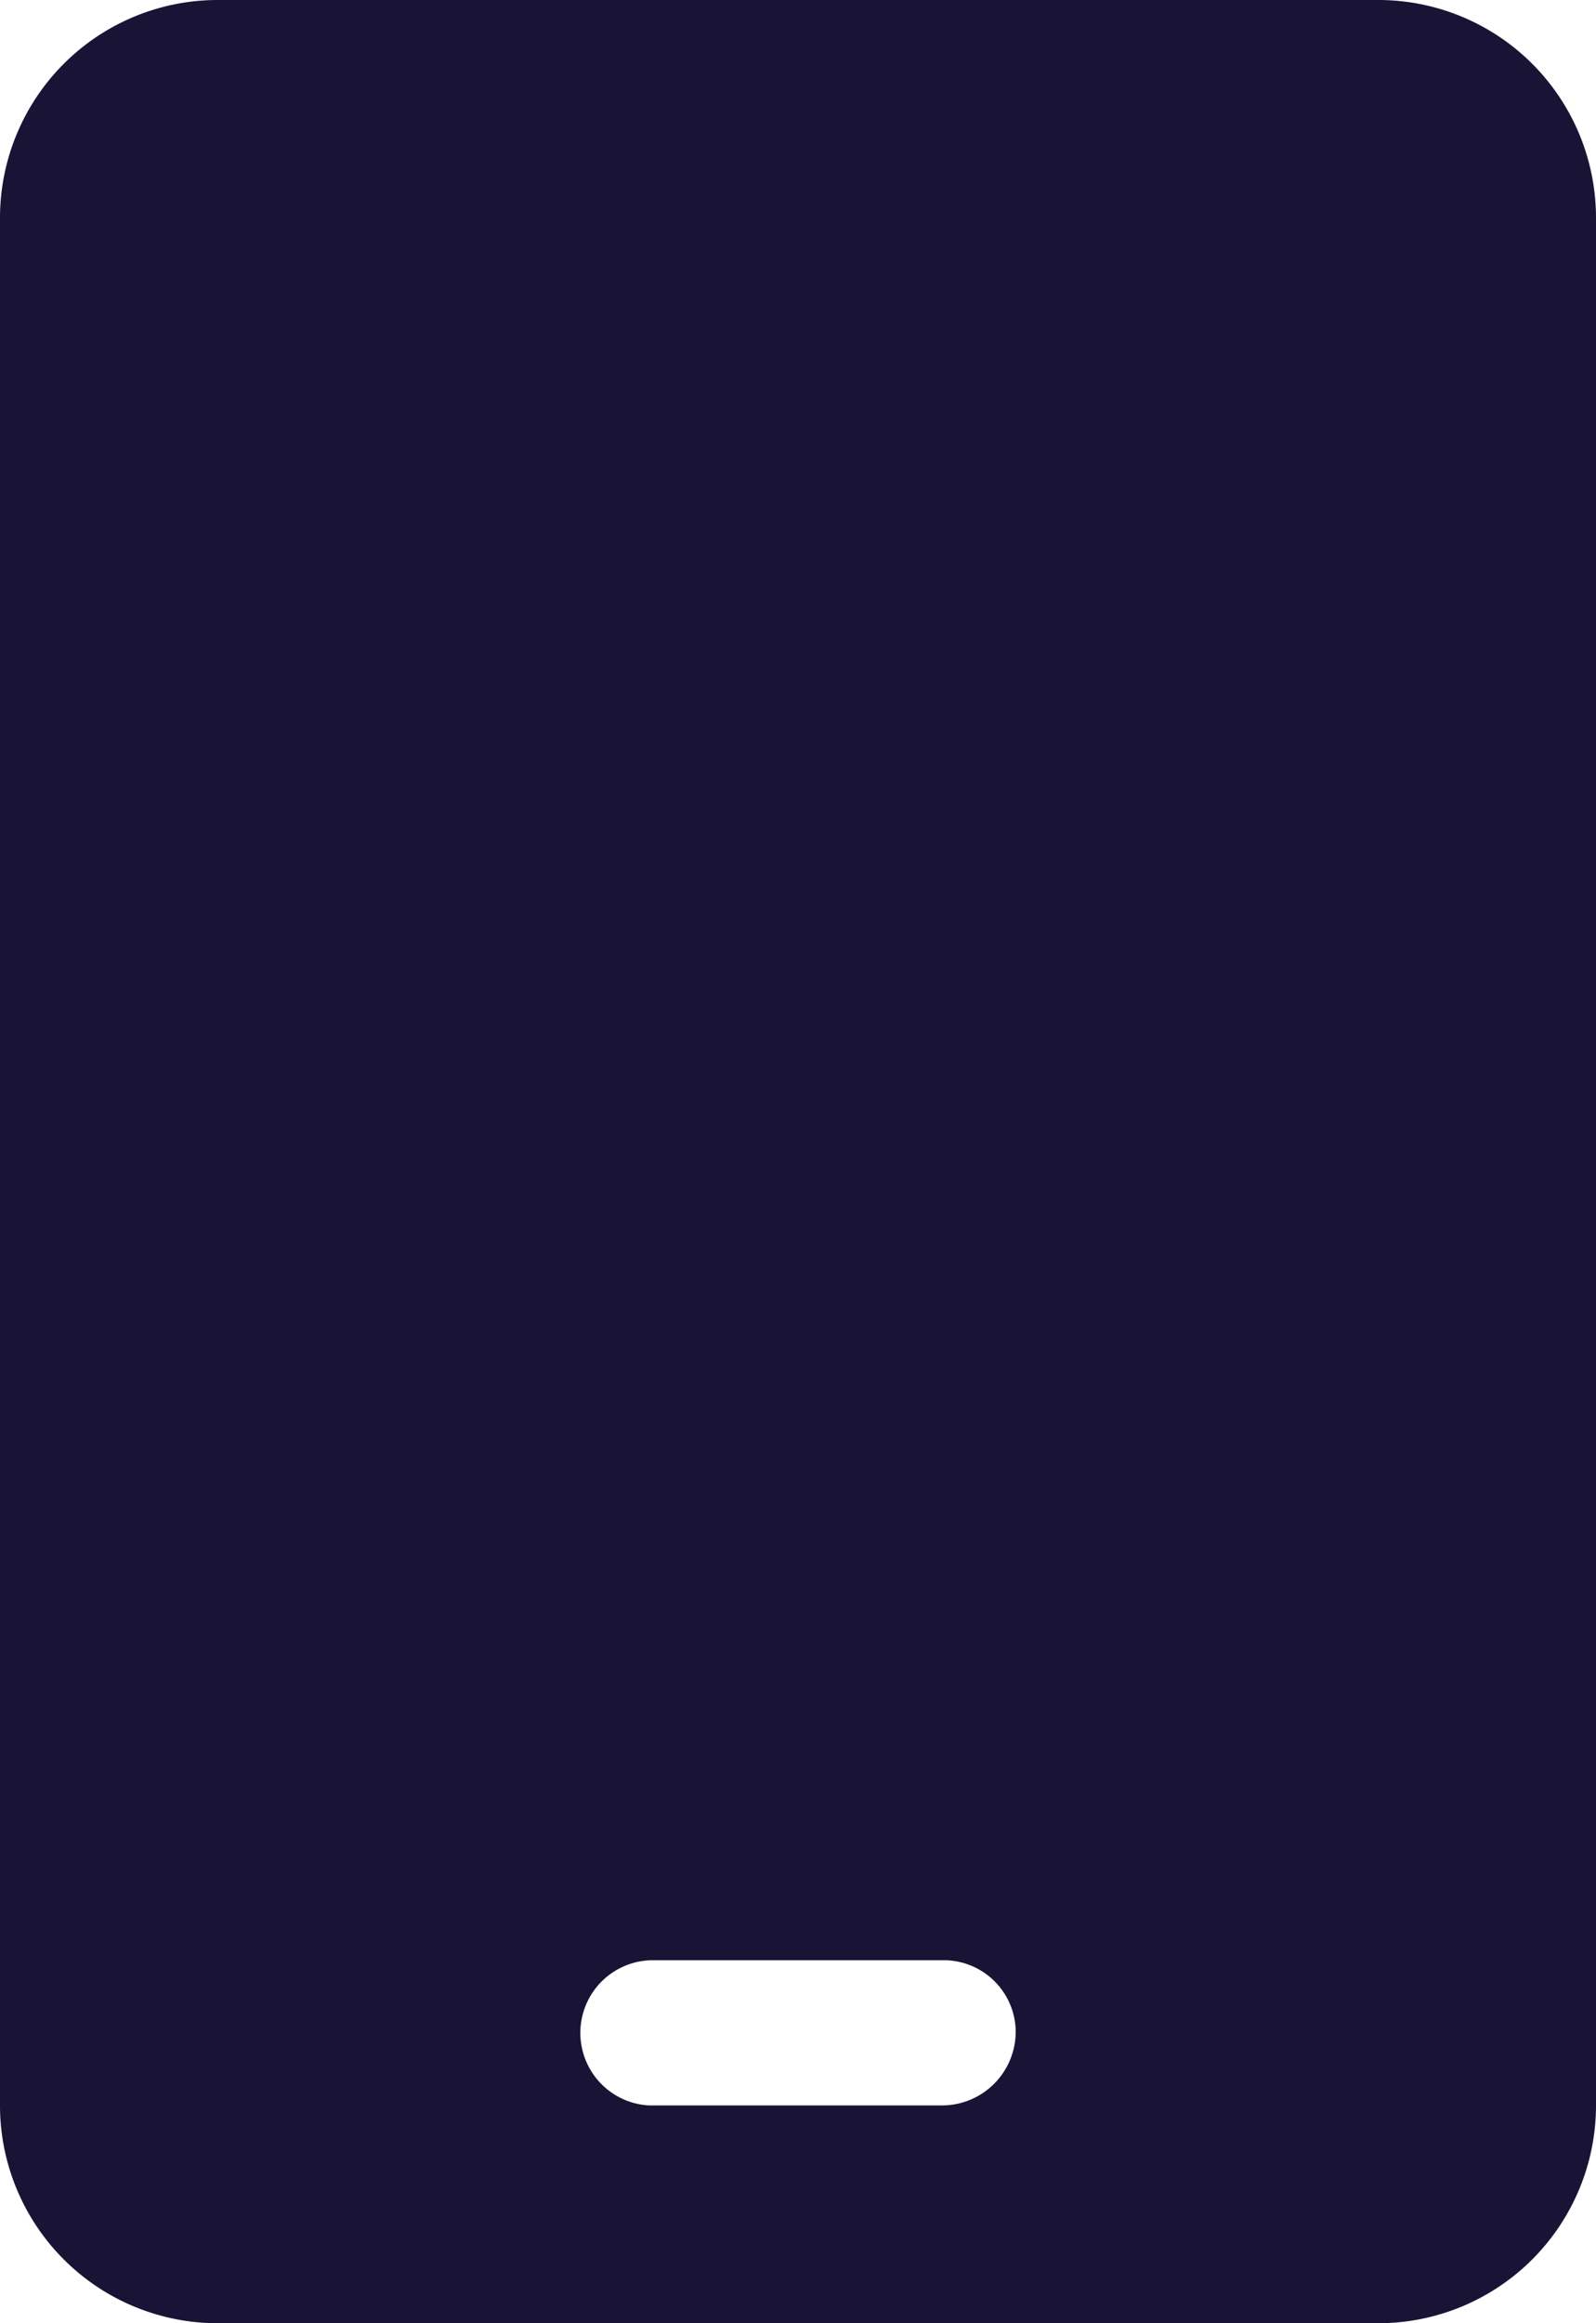 <svg xmlns="http://www.w3.org/2000/svg" width="27.5" height="40" viewBox="0 0 27.5 40"><path d="M39.75,0h-20A3.751,3.751,0,0,0,16,3.75v32.5A3.751,3.751,0,0,0,19.75,40h20a3.751,3.751,0,0,0,3.75-3.75V3.75A3.751,3.751,0,0,0,39.75,0ZM33.5,34.93a1.271,1.271,0,0,1-1.25,1.32H27.18a1.251,1.251,0,0,1,.07-2.5h5A1.241,1.241,0,0,1,33.5,34.93Z" transform="translate(-16)" fill="#191335"/></svg>